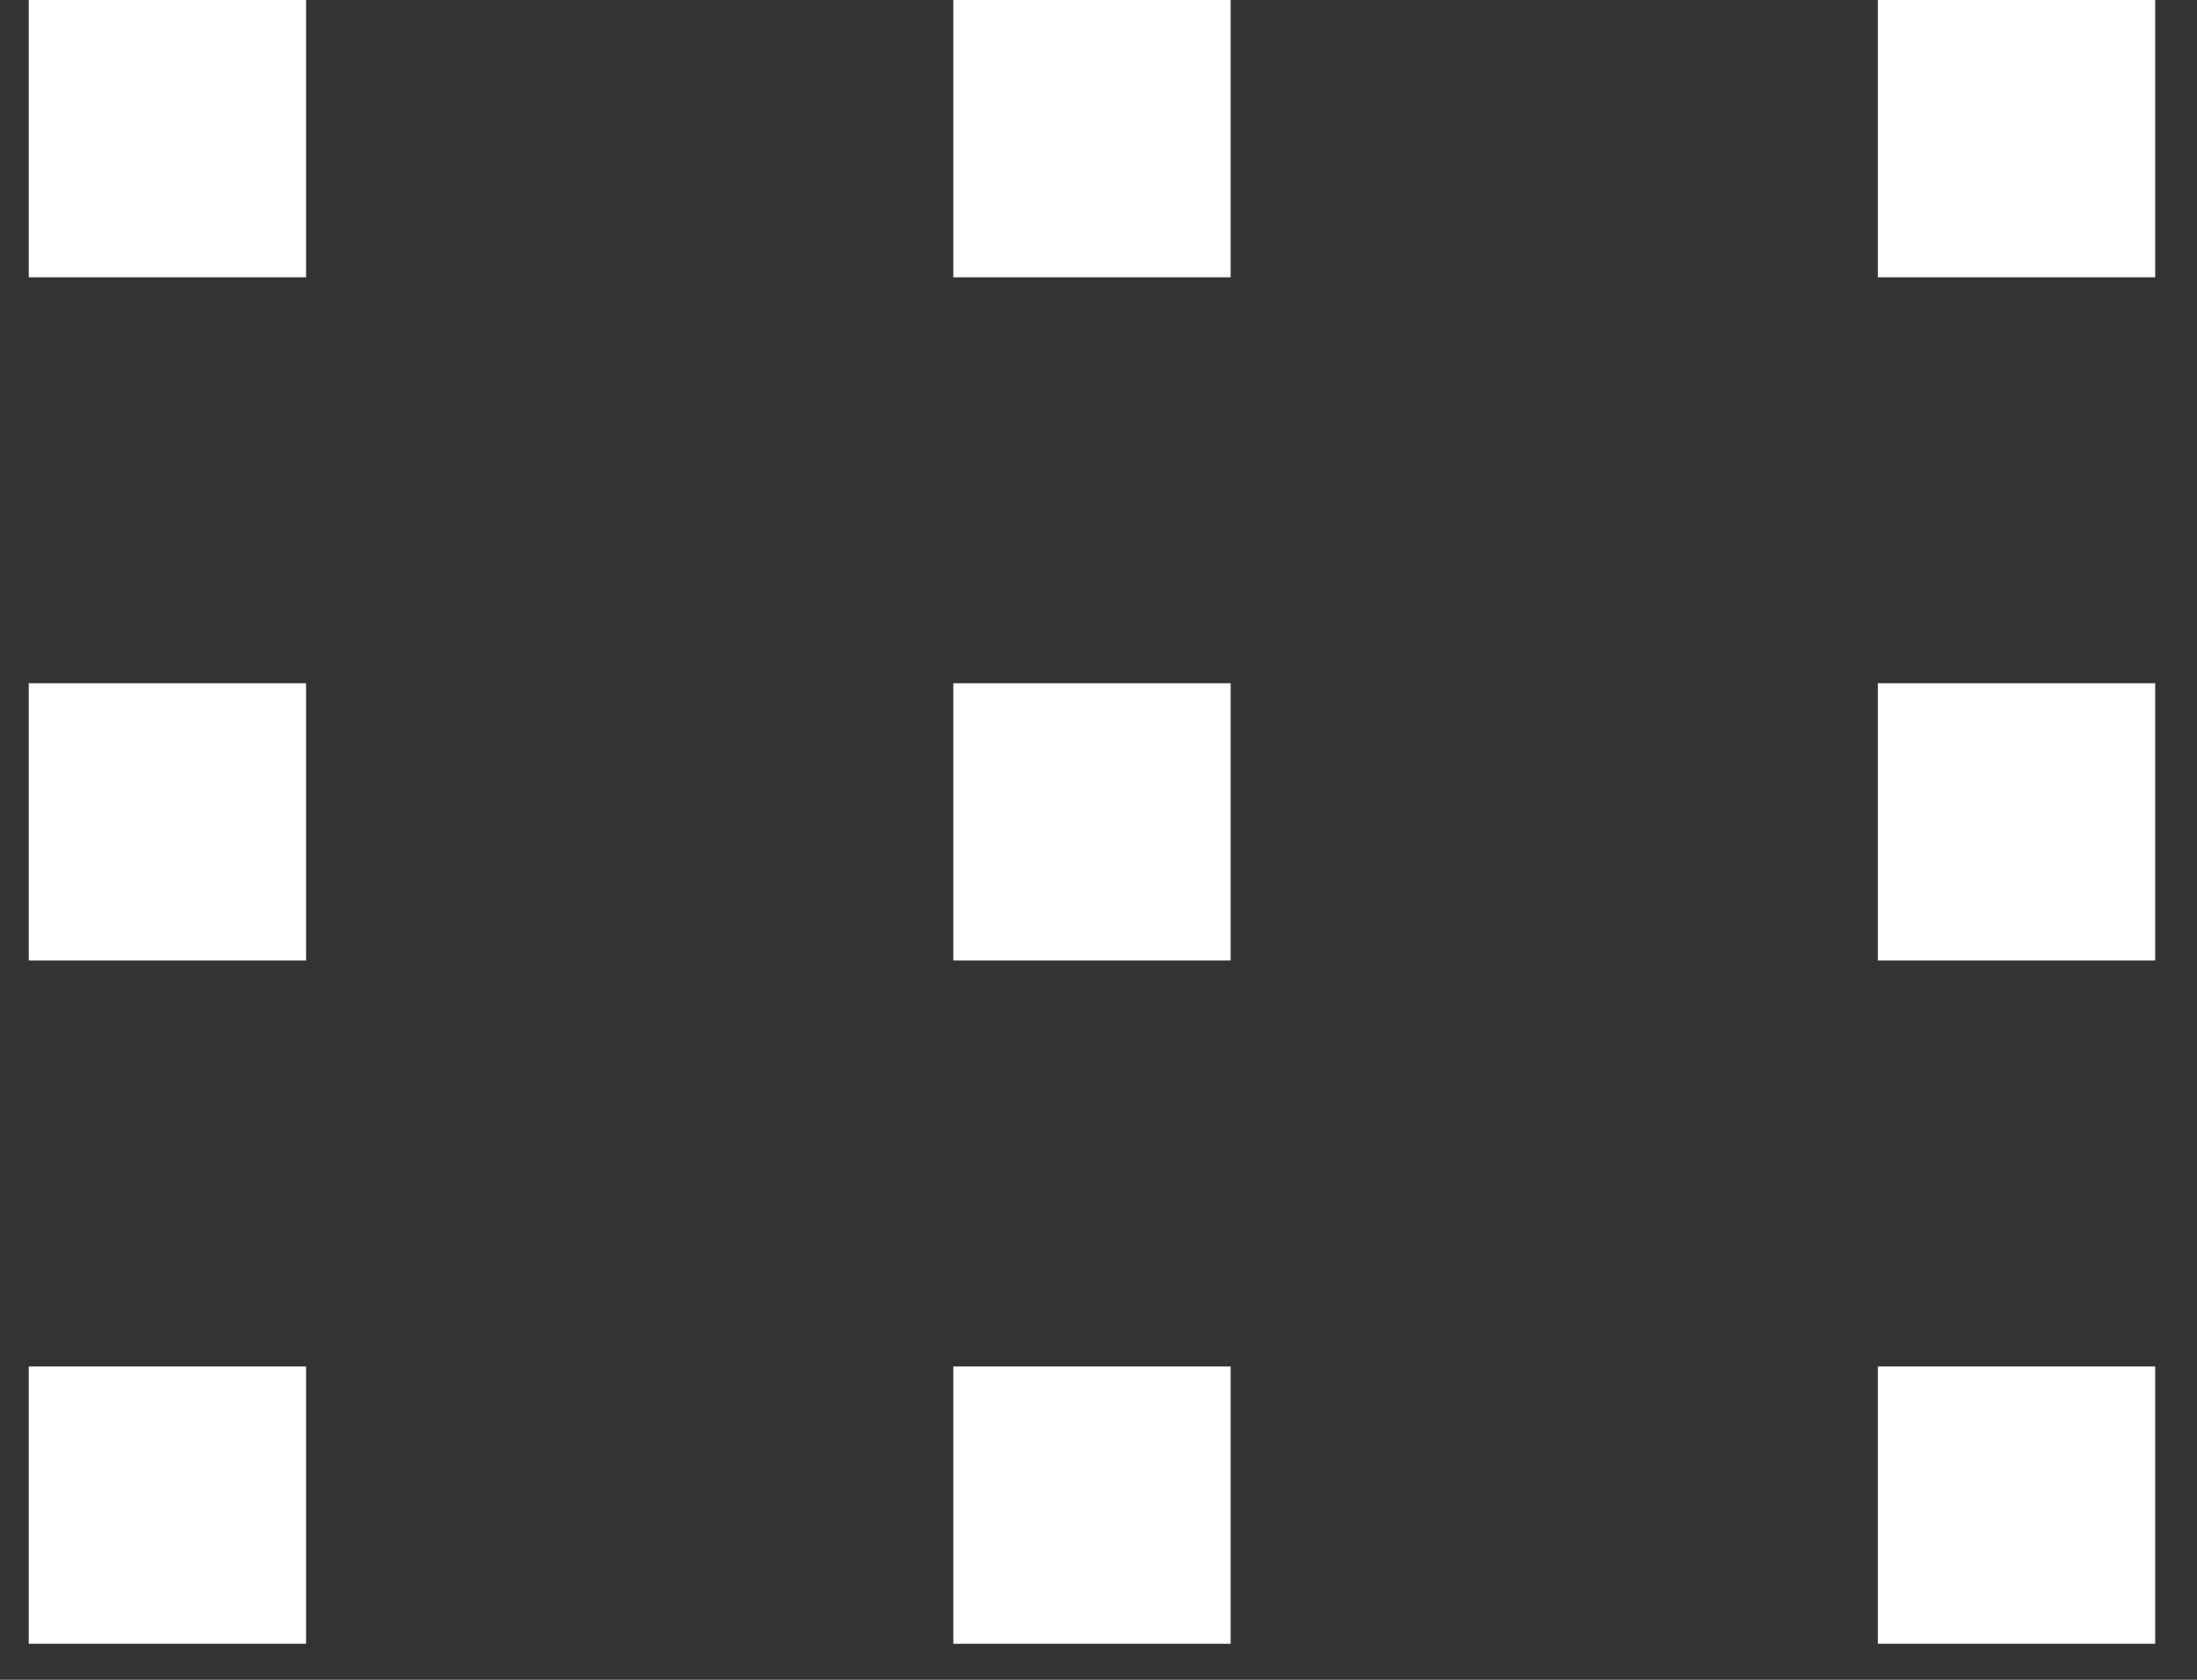 <svg width="34" height="26" viewBox="0 0 34 26" fill="none" xmlns="http://www.w3.org/2000/svg">
<rect x="0" y="0" width="34" height="26" fill="#333333" stroke="none"/>
<rect x="0.445" width="4.292" height="4.292" fill="white"/>
<rect x="14.753" width="4.292" height="4.292" fill="white"/>
<rect x="29.061" width="4.292" height="4.292" fill="white"/>
<rect x="0.445" y="10.575" width="4.292" height="4.292" fill="white"/>
<rect x="14.753" y="10.575" width="4.292" height="4.292" fill="white"/>
<rect x="29.061" y="10.575" width="4.292" height="4.292" fill="white"/>
<rect x="0.445" y="21.15" width="4.292" height="4.292" fill="white"/>
<rect x="14.753" y="21.15" width="4.292" height="4.292" fill="white"/>
<rect x="29.061" y="21.15" width="4.292" height="4.292" fill="white"/>
</svg>
